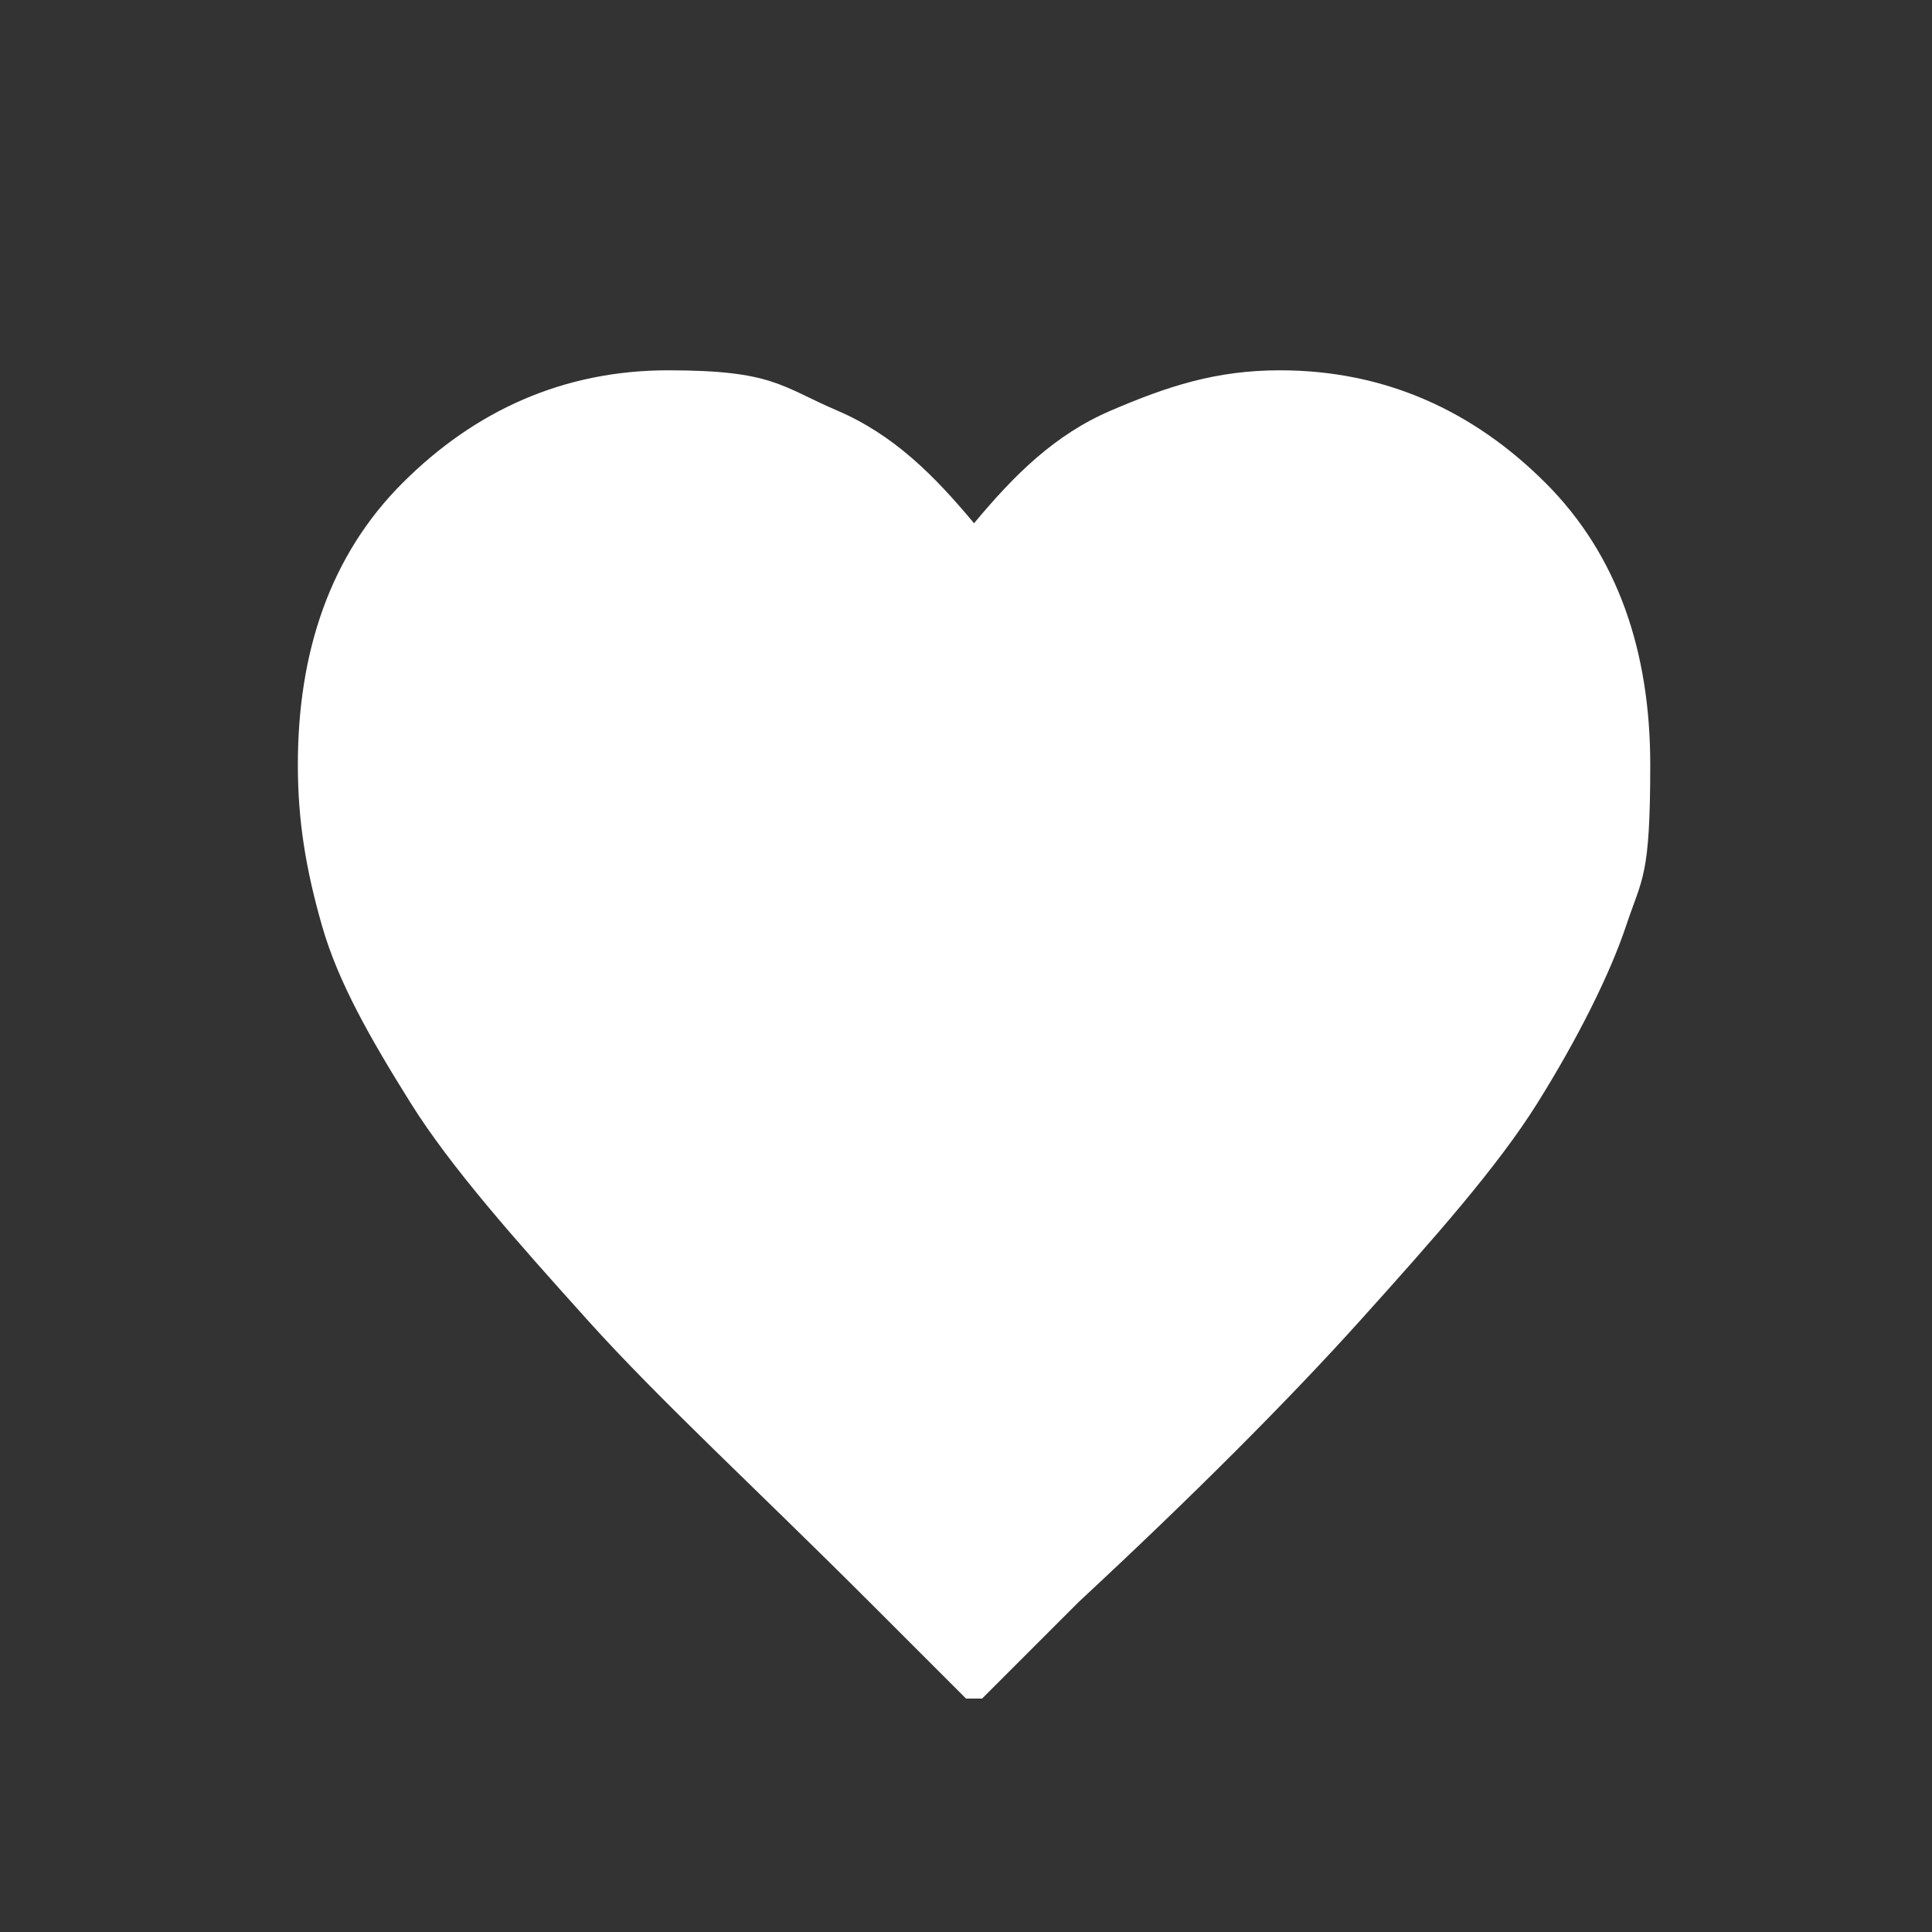<?xml version="1.0" encoding="UTF-8"?>
<svg xmlns="http://www.w3.org/2000/svg" id="Ebene_1" data-name="Ebene 1" version="1.1" viewBox="0 0 24 24" width="30" height="30">
  <rect x="0" y="0" width="24" height="24" fill="#333333" stroke="none"/>
  <defs>
    <style>
      .cls-1 {
        fill: #fff;
        stroke-width: 0px;
      }
    </style>
  </defs>
  <path class="cls-1" d="M12,21.1l-1.2-1.2c-1.4-1.4-2.6-2.5-3.5-3.5s-1.7-1.9-2.2-2.7-.9-1.5-1.1-2.2-.3-1.3-.3-2c0-1.4.4-2.6,1.3-3.5s2-1.4,3.3-1.4,1.4.2,2.1.5,1.2.8,1.7,1.4c.5-.6,1-1.1,1.7-1.4s1.3-.5,2.1-.5c1.3,0,2.4.5,3.3,1.4s1.3,2.1,1.3,3.5-.1,1.4-.3,2-.6,1.4-1.1,2.2-1.3,1.7-2.2,2.7-2.1,2.2-3.5,3.5l-1.2,1.2Z"/>
</svg>
